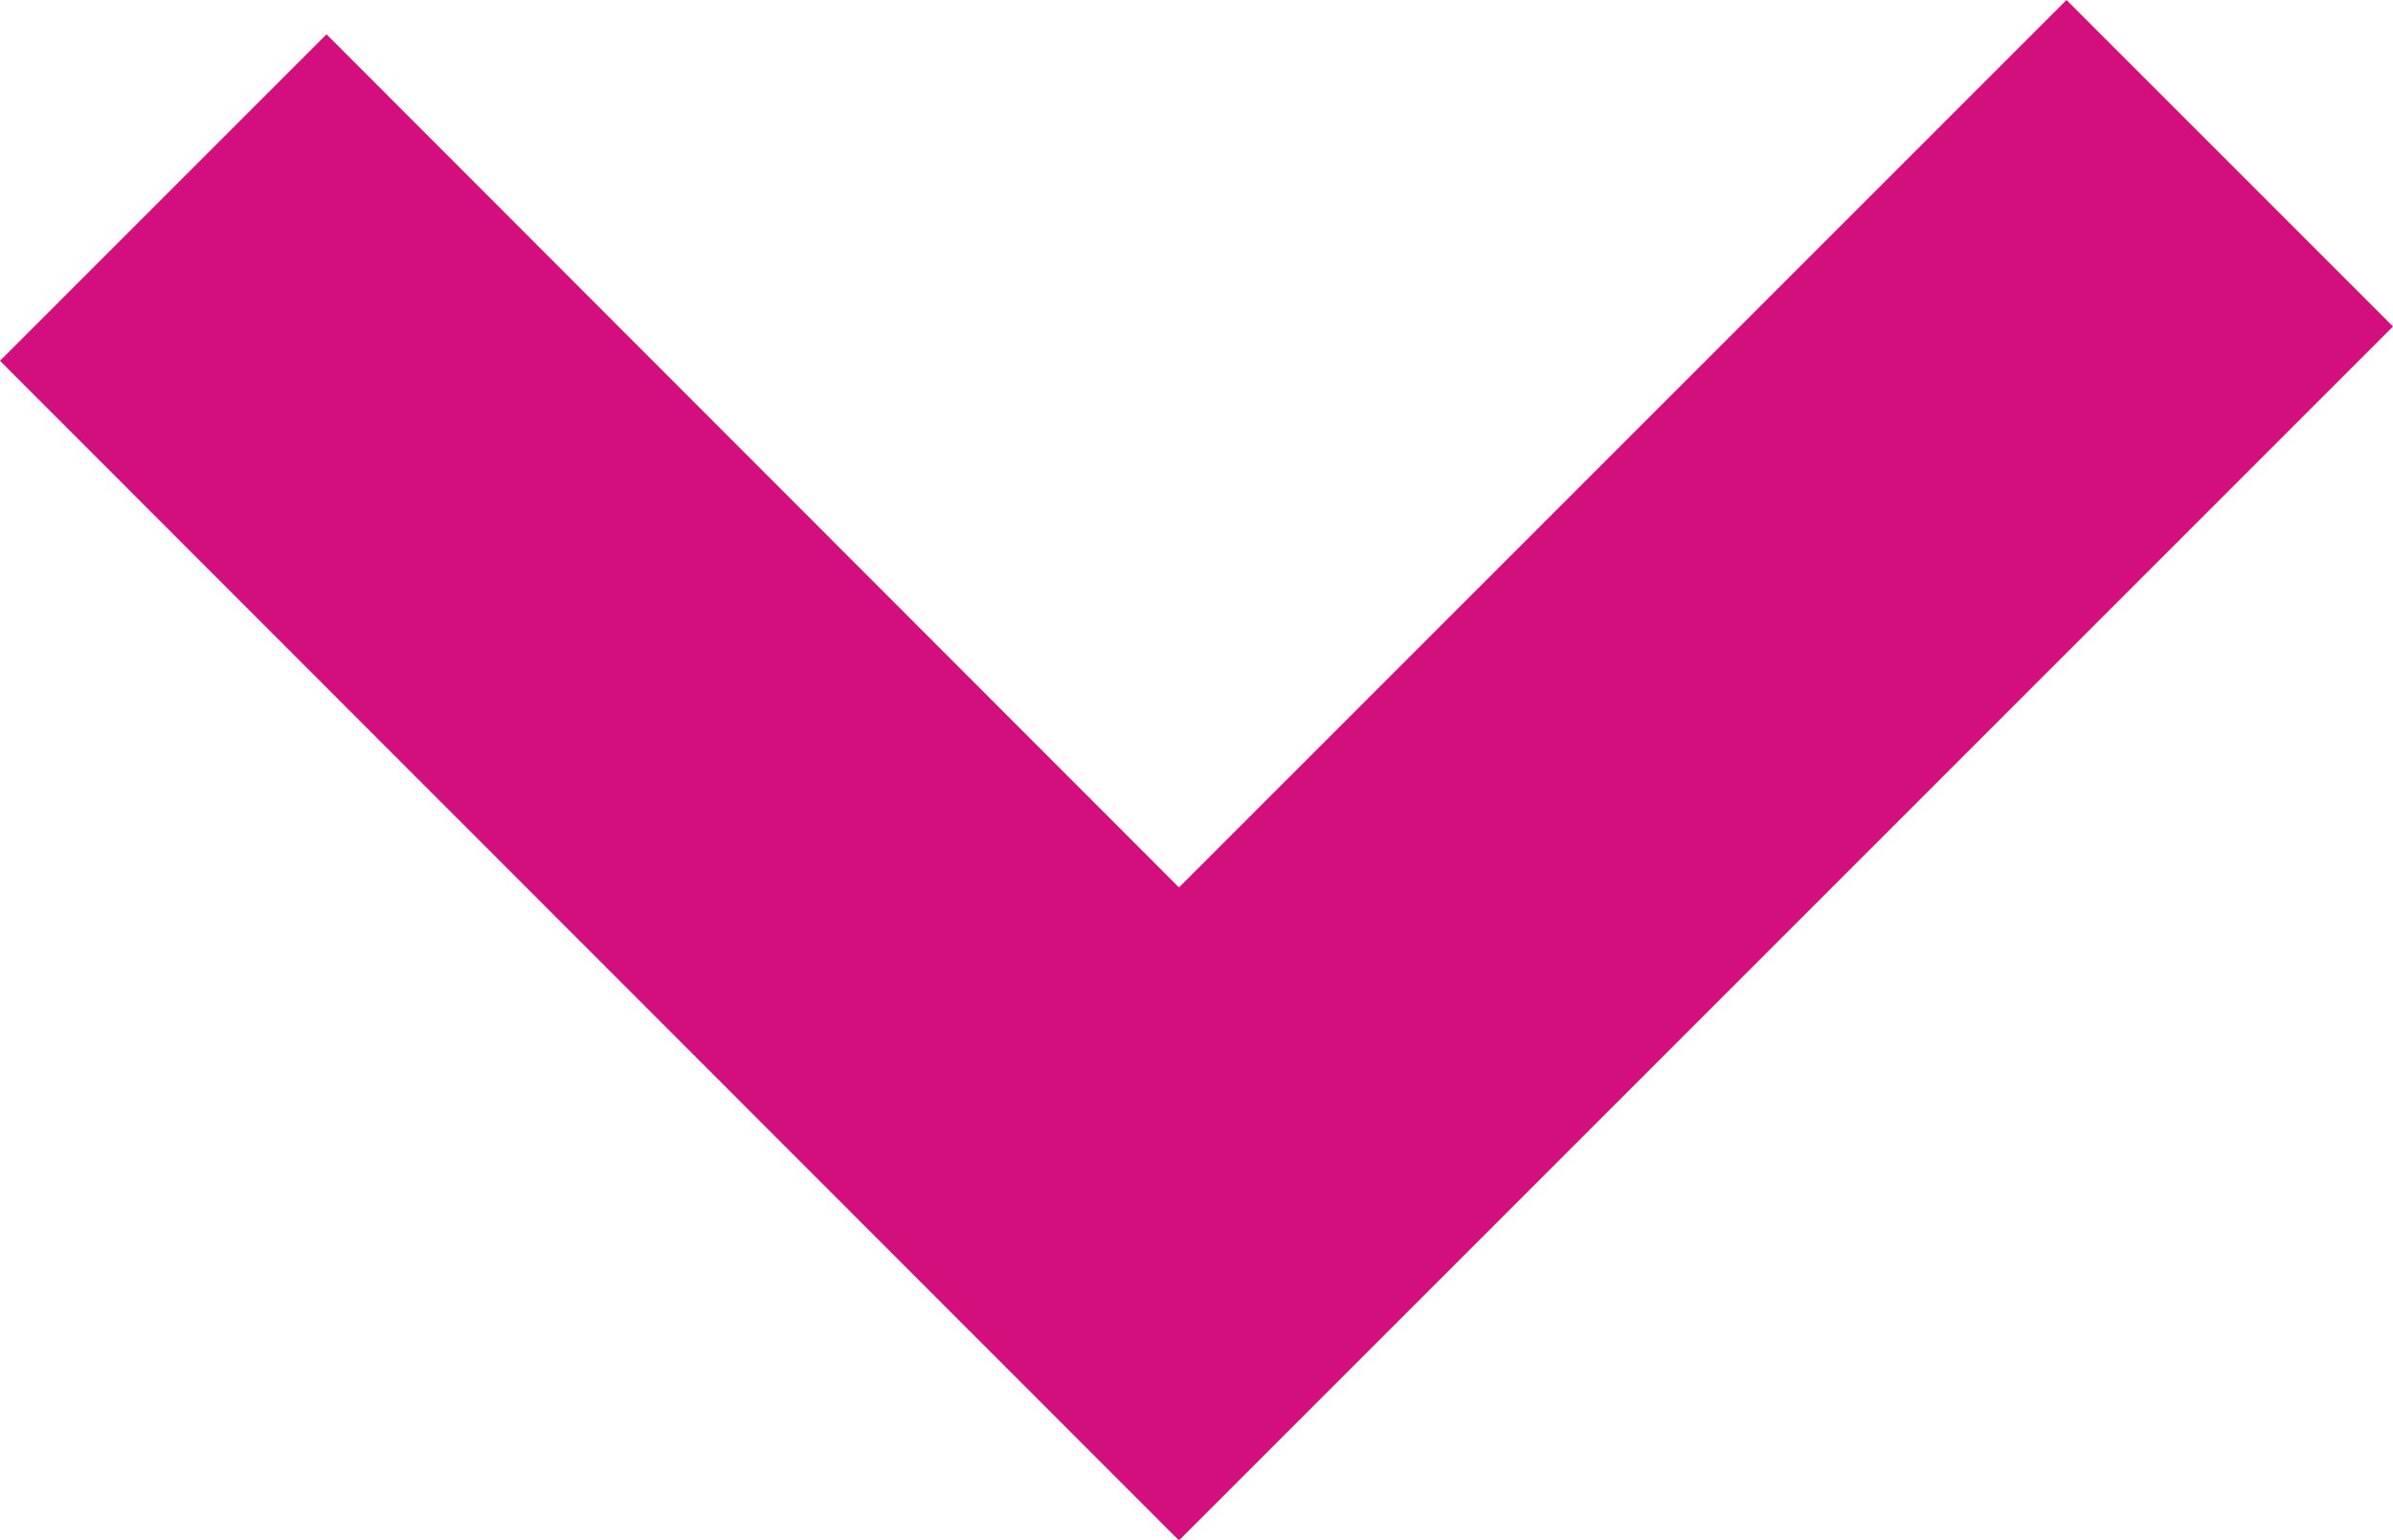 <svg xmlns="http://www.w3.org/2000/svg" viewBox="0 0 32.76 21.08"><defs><style>.cls-1{fill:#d30f7d;}</style></defs><g id="Слой_2" data-name="Слой 2"><g id="Слой_1-2" data-name="Слой 1"><polygon class="cls-1" points="32.76 4.47 28.29 0 16.14 12.15 4.47 0.47 0 4.94 16.14 21.09 32.76 4.47"/></g></g></svg>